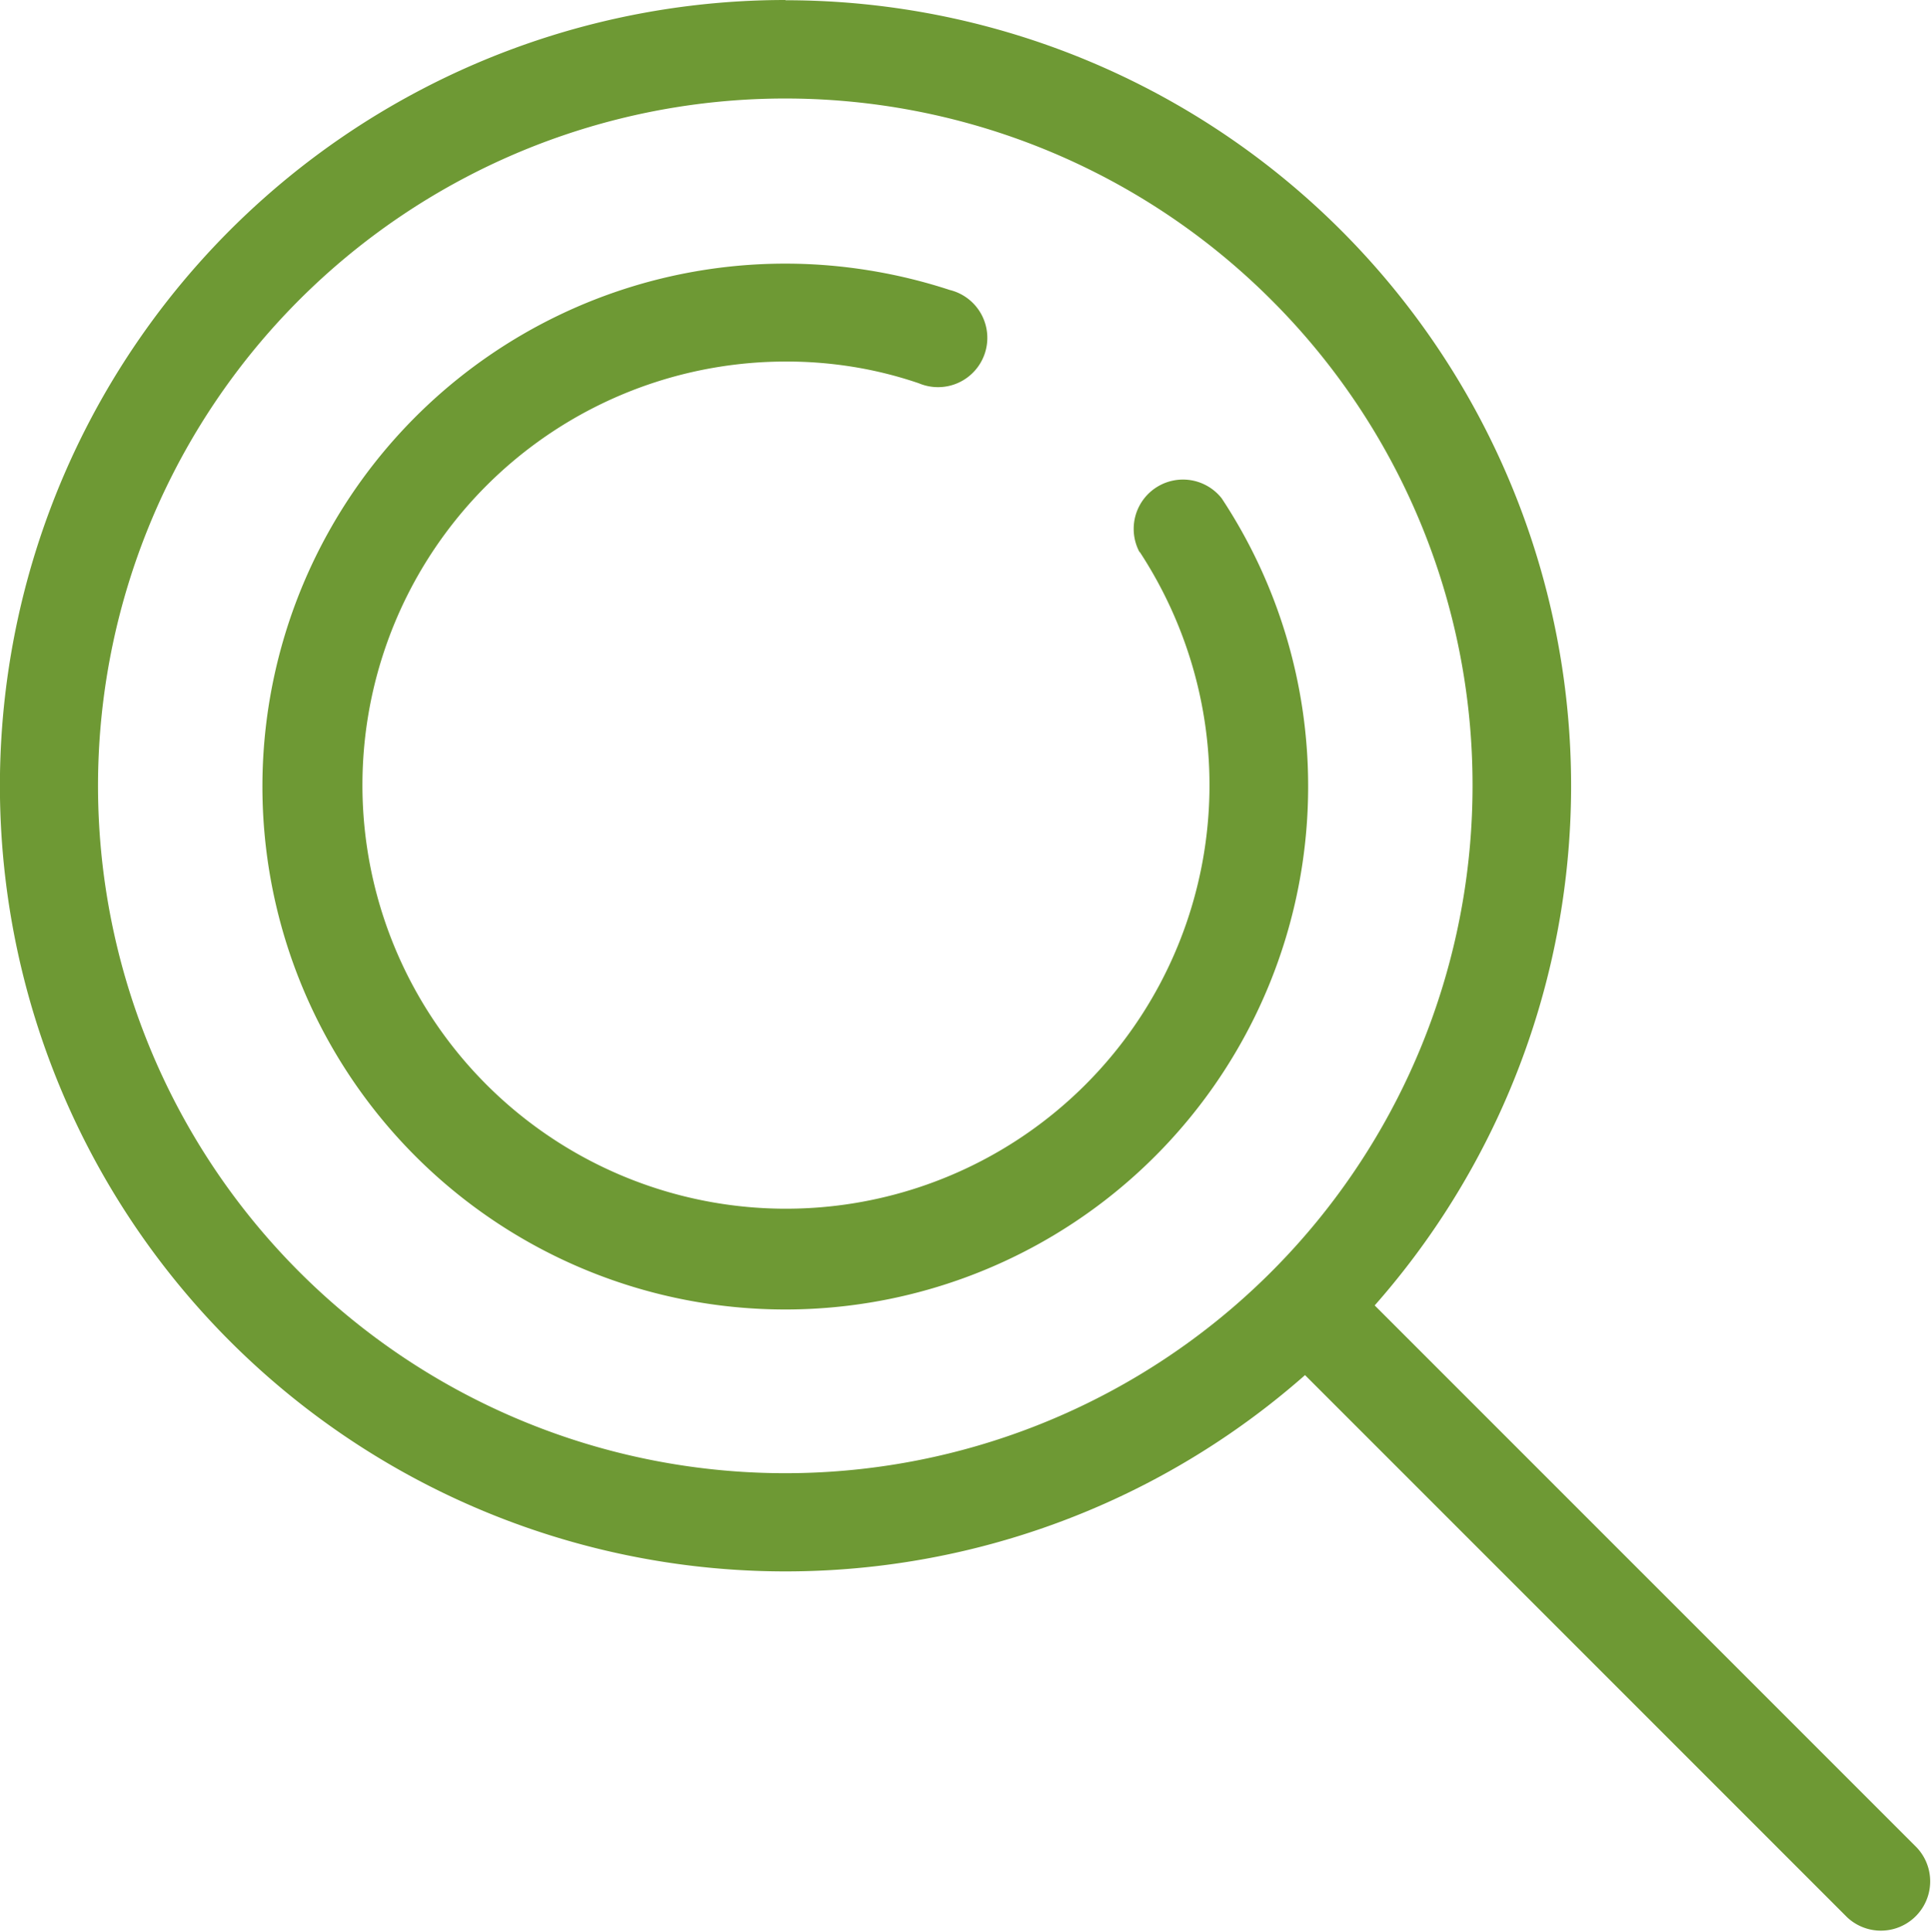 <svg xmlns="http://www.w3.org/2000/svg" width="23.503" height="23.508" viewBox="0 0 23.503 23.508">
  <path id="search" d="M20.62,13.47a.6.6,0,0,1,1-.655,6.35,6.35,0,0,1,1.052,3.5,6.364,6.364,0,1,1-5.348-6.275,6.453,6.453,0,0,1,.986.239.6.6,0,1,1-.375,1.136,4.887,4.887,0,0,0-.8-.2,5.045,5.045,0,0,0-.821-.065,5.155,5.155,0,1,0,4.94,3.674,5.206,5.206,0,0,0-.633-1.359h0ZM16.31,6.75a9.562,9.562,0,1,0,6.324,16.735l6.6,6.6a.6.6,0,0,0,.848-.848l-6.6-6.6A9.56,9.56,0,0,0,16.31,6.753h0ZM22.224,10.4a8.365,8.365,0,1,0,2.449,5.913A8.334,8.334,0,0,0,22.224,10.4Z" transform="translate(-6.75 -6.75)" fill="#6e9934" fill-rule="evenodd"/>
</svg>
